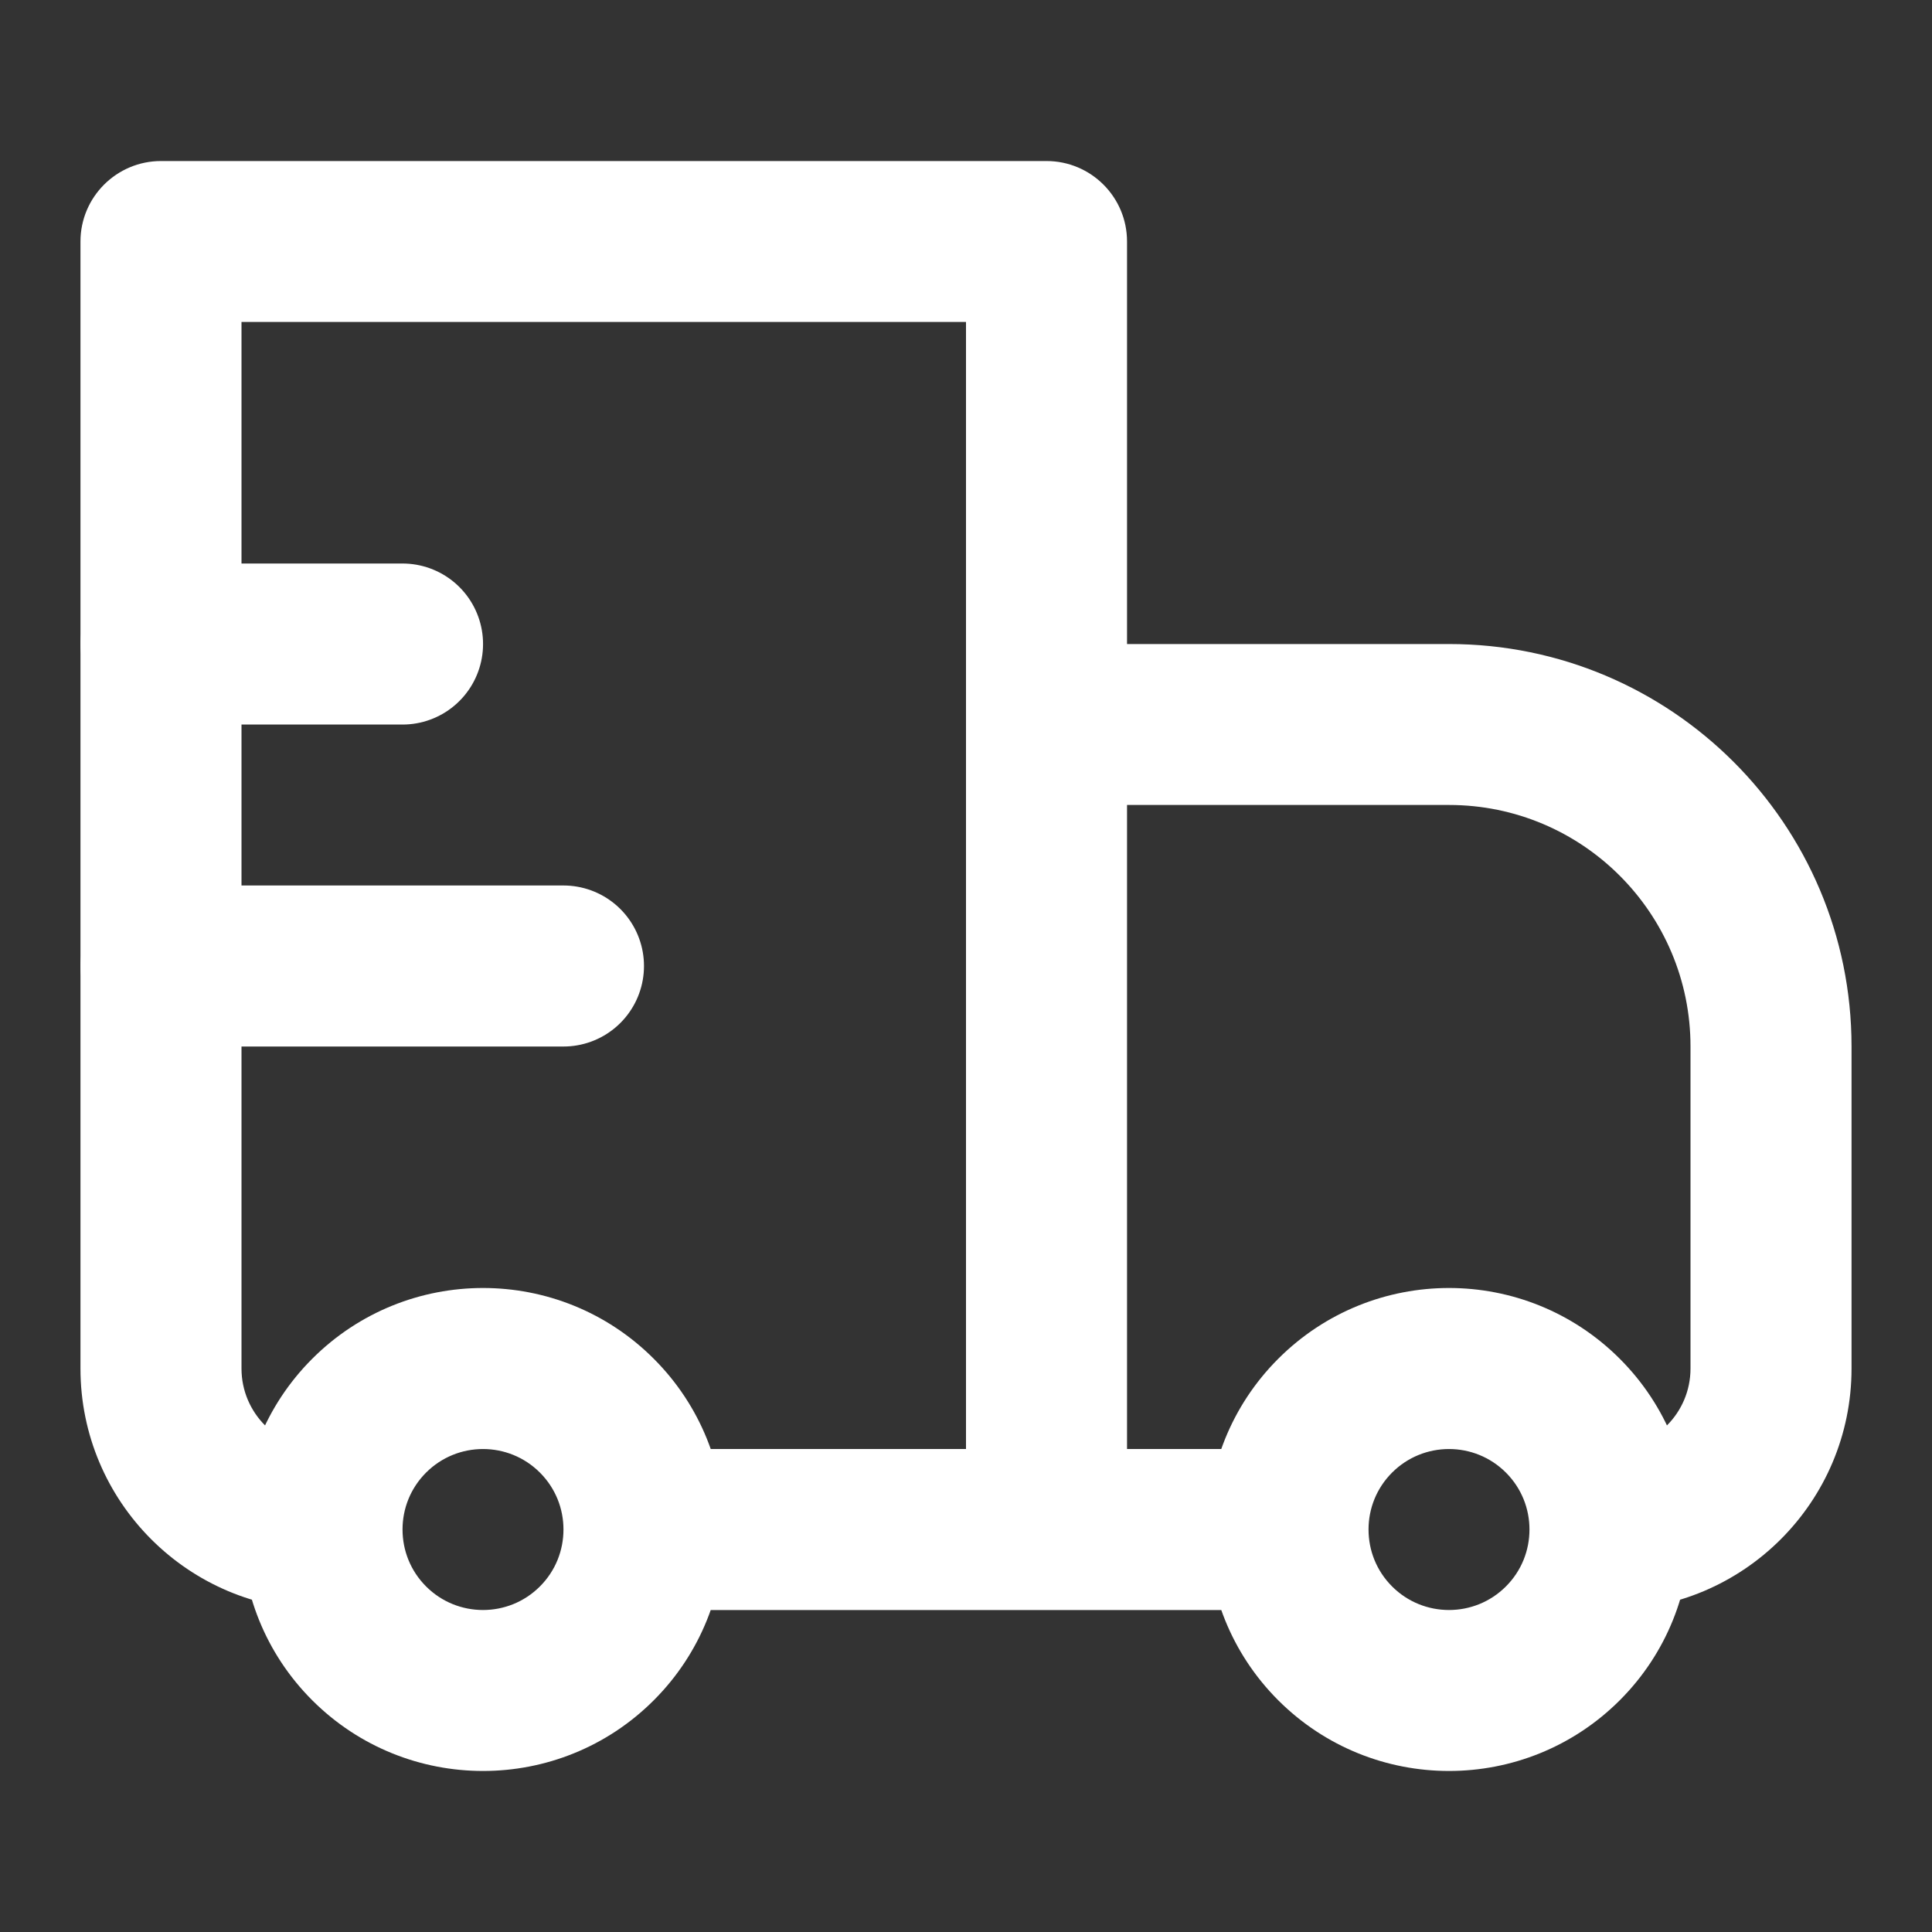 <svg width="20" height="20" viewBox="0 0 20 20" fill="none" xmlns="http://www.w3.org/2000/svg">
<rect x="0" y="0" width="20" height="20" fill="#333333" stroke="none"/>
<path d="M1.667 2.5V1.667C1.207 1.667 0.833 2.04 0.833 2.5H1.667ZM10.833 2.5H11.667C11.667 2.04 11.294 1.667 10.833 1.667V2.5ZM10.833 7.5V6.667C10.612 6.667 10.4 6.754 10.244 6.911C10.088 7.067 10 7.279 10 7.5L10.833 7.5ZM1.667 2.5V3.333H10.833V2.5V1.667H1.667V2.5ZM10.833 2.5H10V15.833H10.833H11.667V2.5H10.833ZM1.667 14.167H2.5V2.5H1.667H0.833V14.167H1.667ZM10.833 7.5V8.333H15V7.5V6.667H10.833V7.5ZM18.333 10.833H17.5V14.167H18.333H19.167V10.833H18.333ZM10.833 15.833L11.667 15.833L11.667 7.5L10.833 7.5L10 7.5L10 15.833L10.833 15.833ZM16.179 17.012L15.589 16.423C15.264 16.748 14.736 16.748 14.411 16.423L13.822 17.012L13.232 17.601C14.209 18.577 15.791 18.577 16.768 17.601L16.179 17.012ZM13.822 14.655L14.411 15.244C14.736 14.919 15.264 14.919 15.589 15.244L16.179 14.655L16.768 14.066C15.791 13.089 14.209 13.089 13.232 14.066L13.822 14.655ZM6.179 17.012L5.589 16.423C5.264 16.748 4.736 16.748 4.411 16.423L3.822 17.012L3.232 17.601C4.209 18.577 5.792 18.577 6.768 17.601L6.179 17.012ZM3.822 14.655L4.411 15.244C4.736 14.919 5.264 14.919 5.589 15.244L6.179 14.655L6.768 14.066C5.792 13.089 4.209 13.089 3.232 14.066L3.822 14.655ZM16.179 14.655L15.589 15.244C15.752 15.407 15.833 15.619 15.833 15.833H16.667H17.5C17.5 15.195 17.256 14.554 16.768 14.066L16.179 14.655ZM16.667 15.833H15.833C15.833 16.048 15.752 16.26 15.589 16.423L16.179 17.012L16.768 17.601C17.256 17.113 17.5 16.472 17.5 15.833H16.667ZM13.333 15.833V15H10.833V15.833V16.667H13.333V15.833ZM13.822 17.012L14.411 16.423C14.248 16.26 14.167 16.048 14.167 15.833H13.333H12.5C12.5 16.472 12.744 17.113 13.232 17.601L13.822 17.012ZM13.333 15.833H14.167C14.167 15.619 14.248 15.407 14.411 15.244L13.822 14.655L13.232 14.066C12.744 14.554 12.5 15.195 12.5 15.833H13.333ZM3.822 17.012L4.411 16.423C4.248 16.26 4.167 16.048 4.167 15.833H3.333H2.5C2.5 16.472 2.744 17.113 3.232 17.601L3.822 17.012ZM3.333 15.833H4.167C4.167 15.619 4.248 15.407 4.411 15.244L3.822 14.655L3.232 14.066C2.744 14.554 2.5 15.195 2.5 15.833H3.333ZM10.833 15.833V15H6.667V15.833V16.667H10.833V15.833ZM6.179 14.655L5.589 15.244C5.752 15.407 5.833 15.619 5.833 15.833H6.667H7.5C7.5 15.195 7.256 14.554 6.768 14.066L6.179 14.655ZM6.667 15.833H5.833C5.833 16.048 5.752 16.26 5.589 16.423L6.179 17.012L6.768 17.601C7.256 17.113 7.5 16.472 7.5 15.833H6.667ZM18.333 14.167H17.5C17.5 14.627 17.127 15 16.667 15V15.833V16.667C18.047 16.667 19.167 15.547 19.167 14.167H18.333ZM15 7.5V8.333C16.381 8.333 17.5 9.453 17.5 10.833H18.333H19.167C19.167 8.532 17.301 6.667 15 6.667V7.5ZM1.667 14.167H0.833C0.833 15.547 1.953 16.667 3.333 16.667V15.833V15C2.873 15 2.5 14.627 2.5 14.167H1.667Z" fill="white"/>
<path d="M1.667 6.667H4.167" stroke="white" stroke-width="1.667" stroke-linecap="round" stroke-linejoin="round"/>
<path d="M1.667 10H5.833" stroke="white" stroke-width="1.667" stroke-linecap="round" stroke-linejoin="round"/>
</svg>
